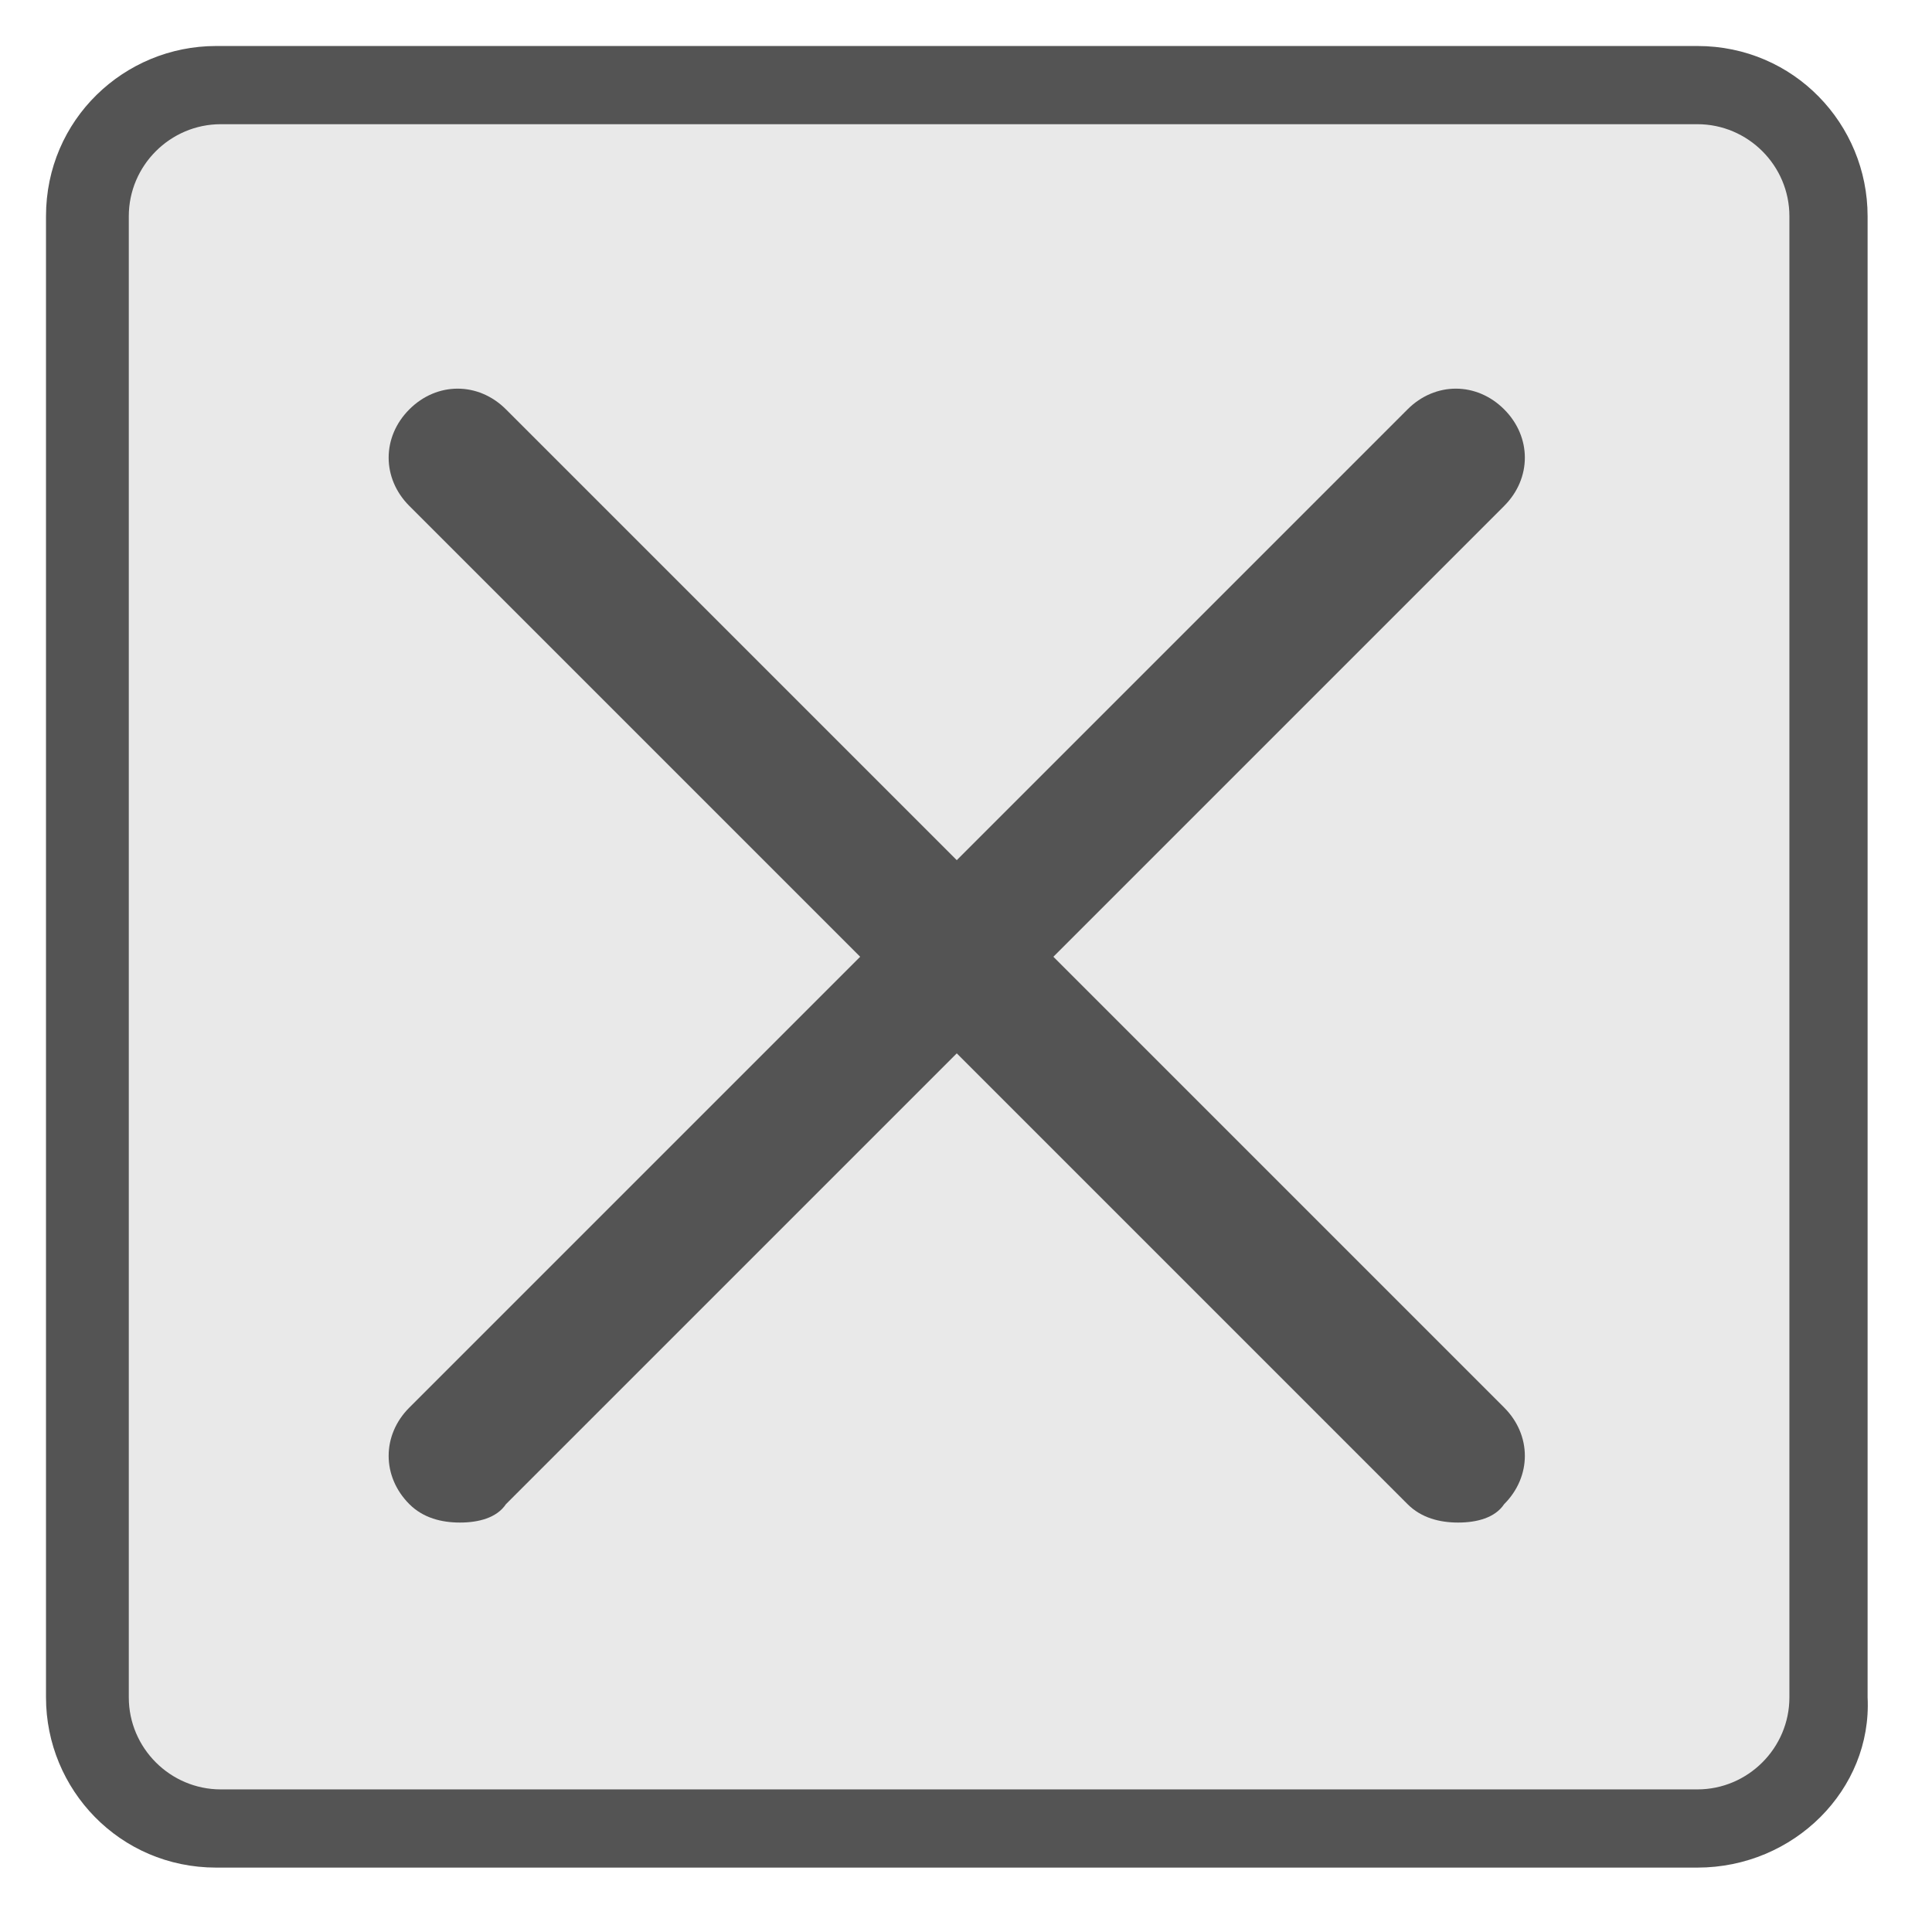<svg width="42" height="42" viewBox="0 0 42 42" fill="none" xmlns="http://www.w3.org/2000/svg">
<path d="M36.901 39.701H4.701C3.101 39.701 1.801 38.401 1.801 36.801V4.701C1.801 3.101 3.101 1.801 4.701 1.801H36.901C38.501 1.801 39.801 3.101 39.801 4.701V36.901C39.801 38.401 38.501 39.701 36.901 39.701Z" fill="#E9E9E9"/>
<path d="M36.9 40.6H4.7C2.6 40.6 1 38.9 1 36.9V4.7C1 2.6 2.7 1 4.7 1H36.9C39 1 40.6 2.7 40.6 4.7V36.9C40.7 38.9 39 40.6 36.9 40.6ZM4.8 2.7C3.7 2.7 2.8 3.6 2.8 4.7V36.9C2.8 38 3.7 38.9 4.8 38.9H36.9C38 38.9 38.9 38 38.9 36.9V4.7C38.9 3.6 38 2.7 36.9 2.7H4.8Z" fill="#545454"/>
<path d="M31.699 33.099C31.299 33.099 30.899 32.999 30.599 32.699L8.899 10.999C8.299 10.399 8.299 9.499 8.899 8.899C9.499 8.299 10.399 8.299 10.999 8.899L32.699 30.599C33.299 31.199 33.299 32.099 32.699 32.699C32.499 32.999 32.099 33.099 31.699 33.099Z" fill="#545454"/>
<path d="M9.999 33.099C9.599 33.099 9.199 32.999 8.899 32.699C8.299 32.099 8.299 31.199 8.899 30.599L30.599 8.899C31.199 8.299 32.099 8.299 32.699 8.899C33.299 9.499 33.299 10.399 32.699 10.999L10.999 32.699C10.799 32.999 10.399 33.099 9.999 33.099Z" fill="#545454"/>
</svg>
